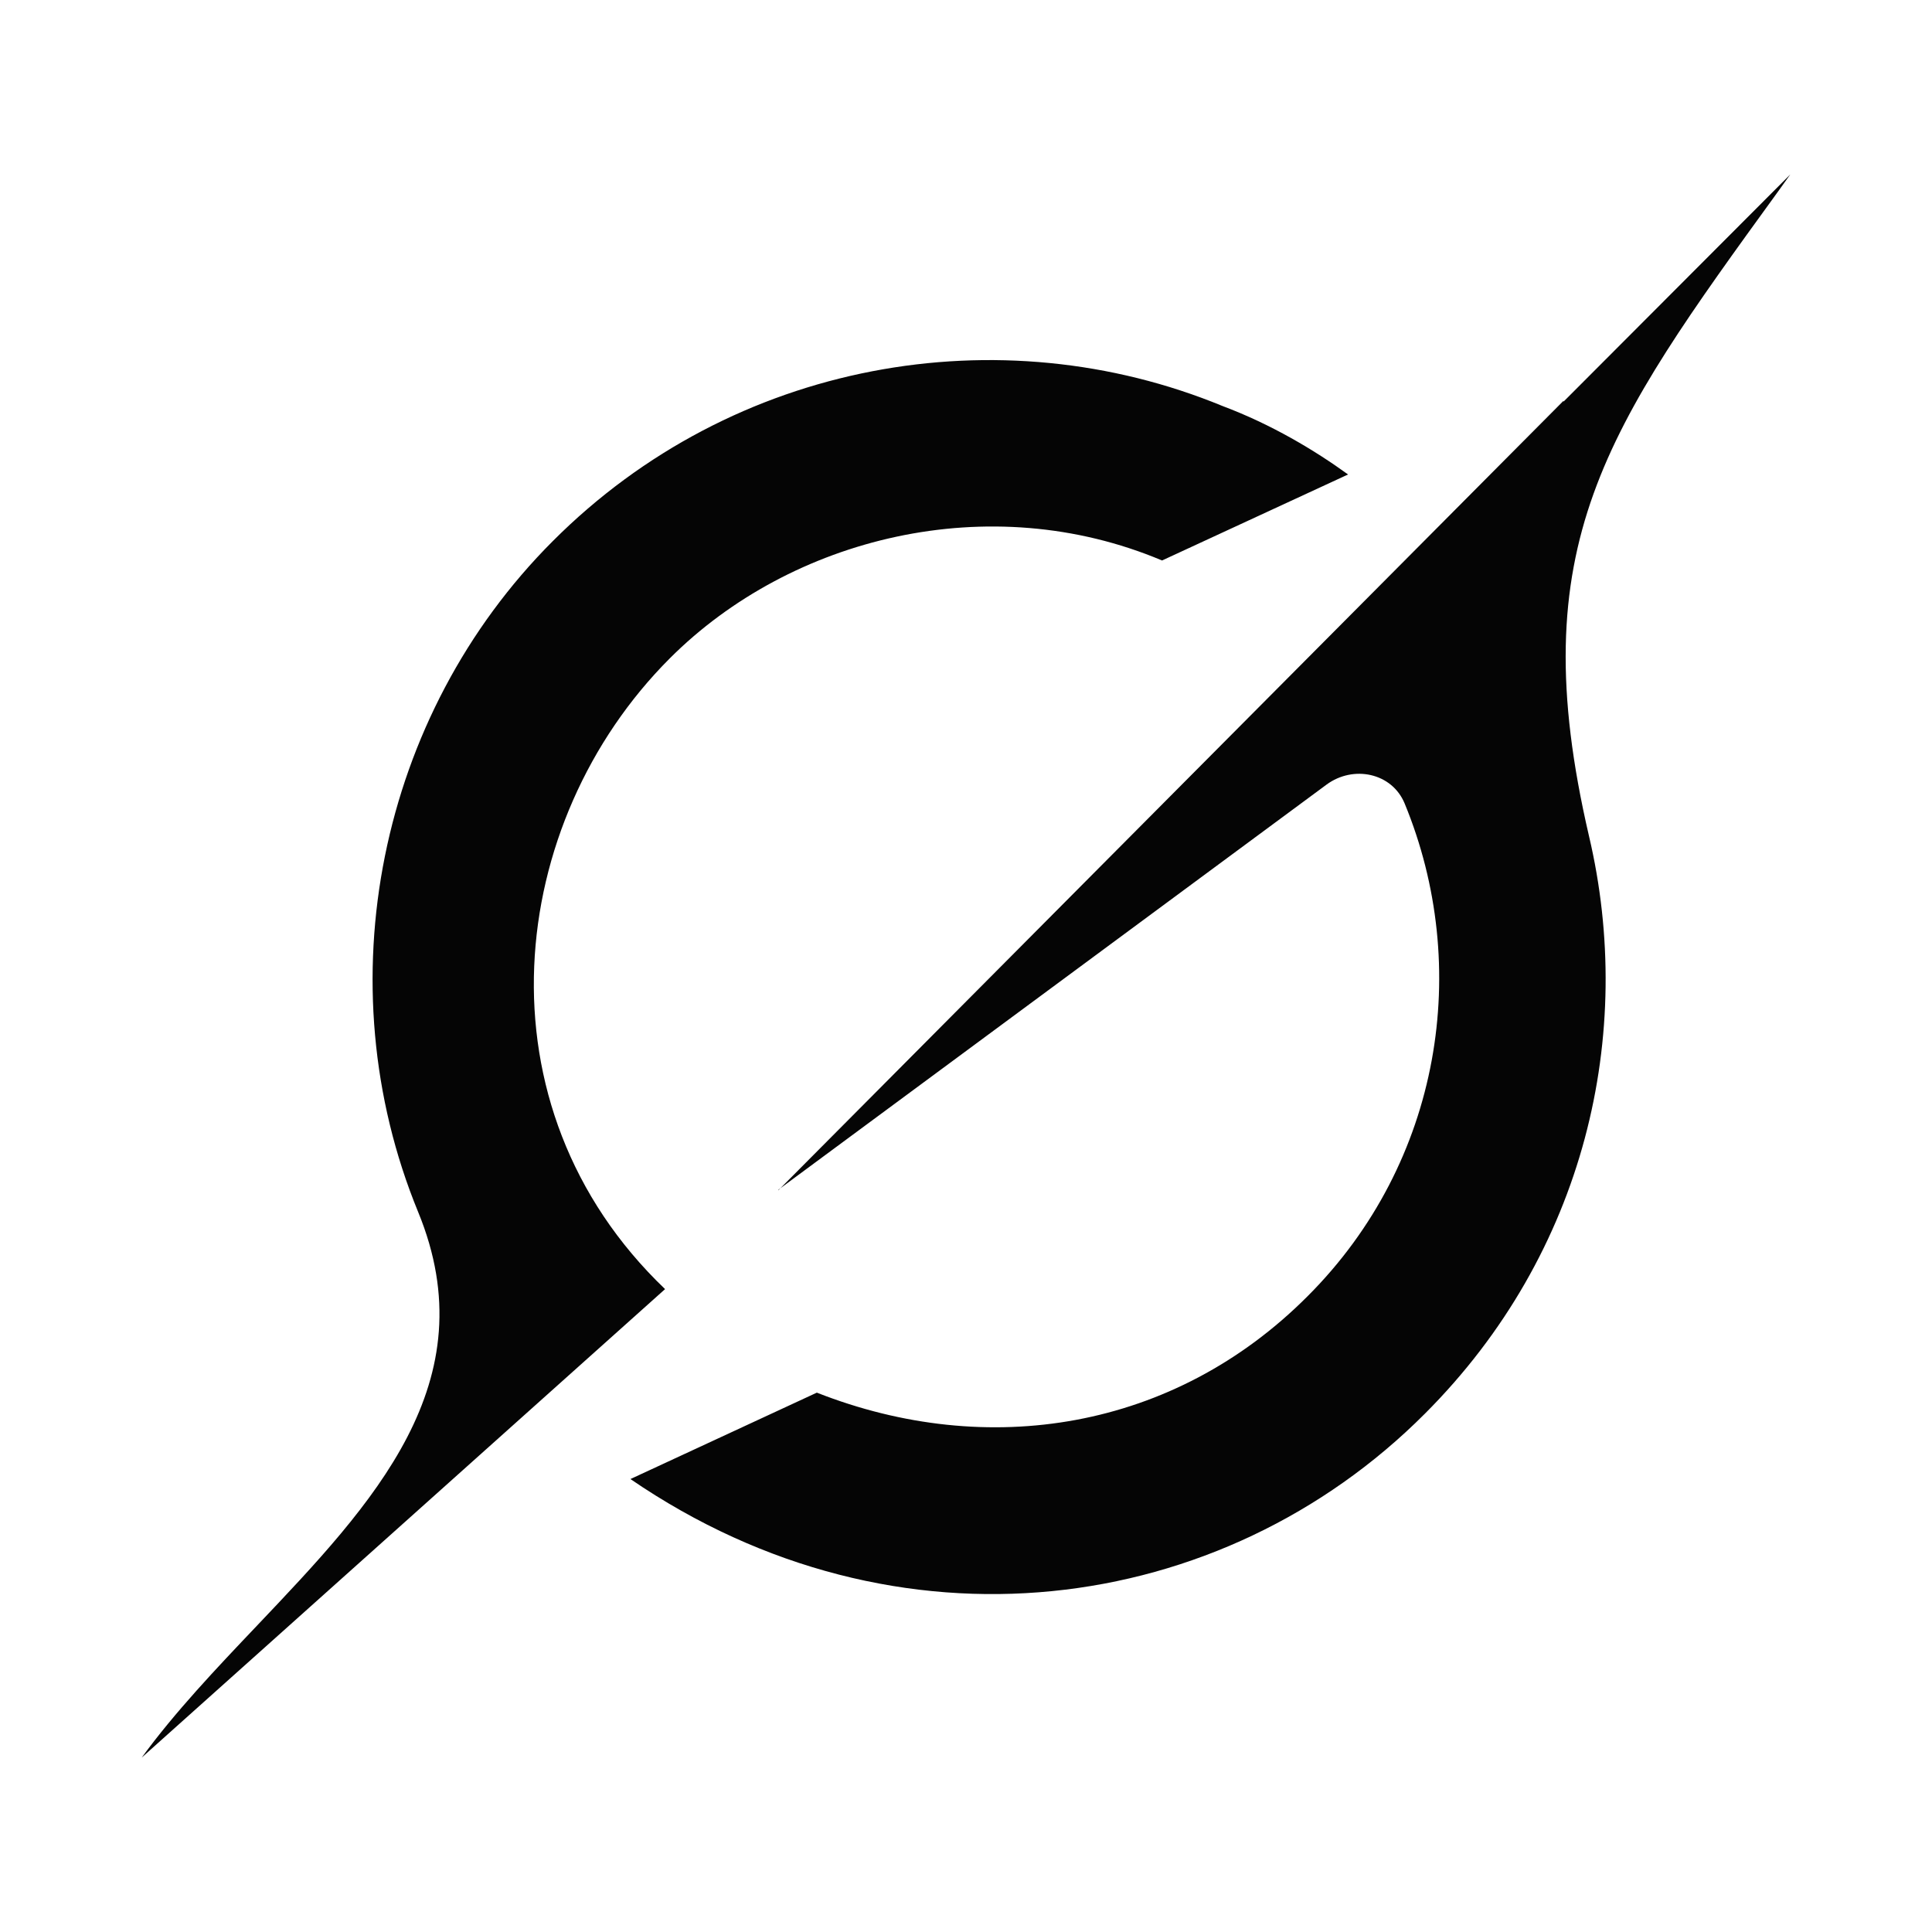 <?xml version="1.0" encoding="UTF-8"?>
<svg id="Layer_1" xmlns="http://www.w3.org/2000/svg" version="1.1" viewBox="0 0 290 290">
  <!-- Generator: Adobe Illustrator 29.4.0, SVG Export Plug-In . SVG Version: 2.1.0 Build 152)  -->
  <defs>
    <style>
      .st0 {
        fill: #050505;
        fill-rule: evenodd;
      }
    </style>
  </defs>
  <g id="Layer_11" data-name="Layer_1" image-rendering="optimizeQuality" shape-rendering="geometricPrecision" text-rendering="geometricPrecision">
    <path class="st0" d="M116.82,178.68l117.87-118.52v.13l34.04-34.11c-.59.86-1.25,1.71-1.84,2.57-25.88,35.69-38.52,53.07-28.38,96.73h0c6.98,29.63-.46,62.55-24.63,86.72-30.42,30.49-79.15,37.27-119.25,9.81l27.98-12.97c25.61,10.07,53.6,5.66,73.68-14.49,20.15-20.15,24.63-49.52,14.55-73.95-1.91-4.61-7.7-5.79-11.72-2.83l-82.24,60.78h0l-.07.13ZM99.83,193.5h0l-78.56,70.32c5-6.85,11.19-13.37,17.32-19.82,17.38-18.31,34.7-36.48,24.17-62.09-14.09-34.31-5.93-74.54,20.21-100.68,27.13-27.19,67.16-34.04,100.55-20.28,7.37,2.77,13.83,6.65,18.83,10.27l-27.92,12.91c-25.94-10.93-55.71-3.49-73.88,14.68-24.56,24.56-29.5,67.16-.72,94.69h0Z"/>
  </g>
</svg>